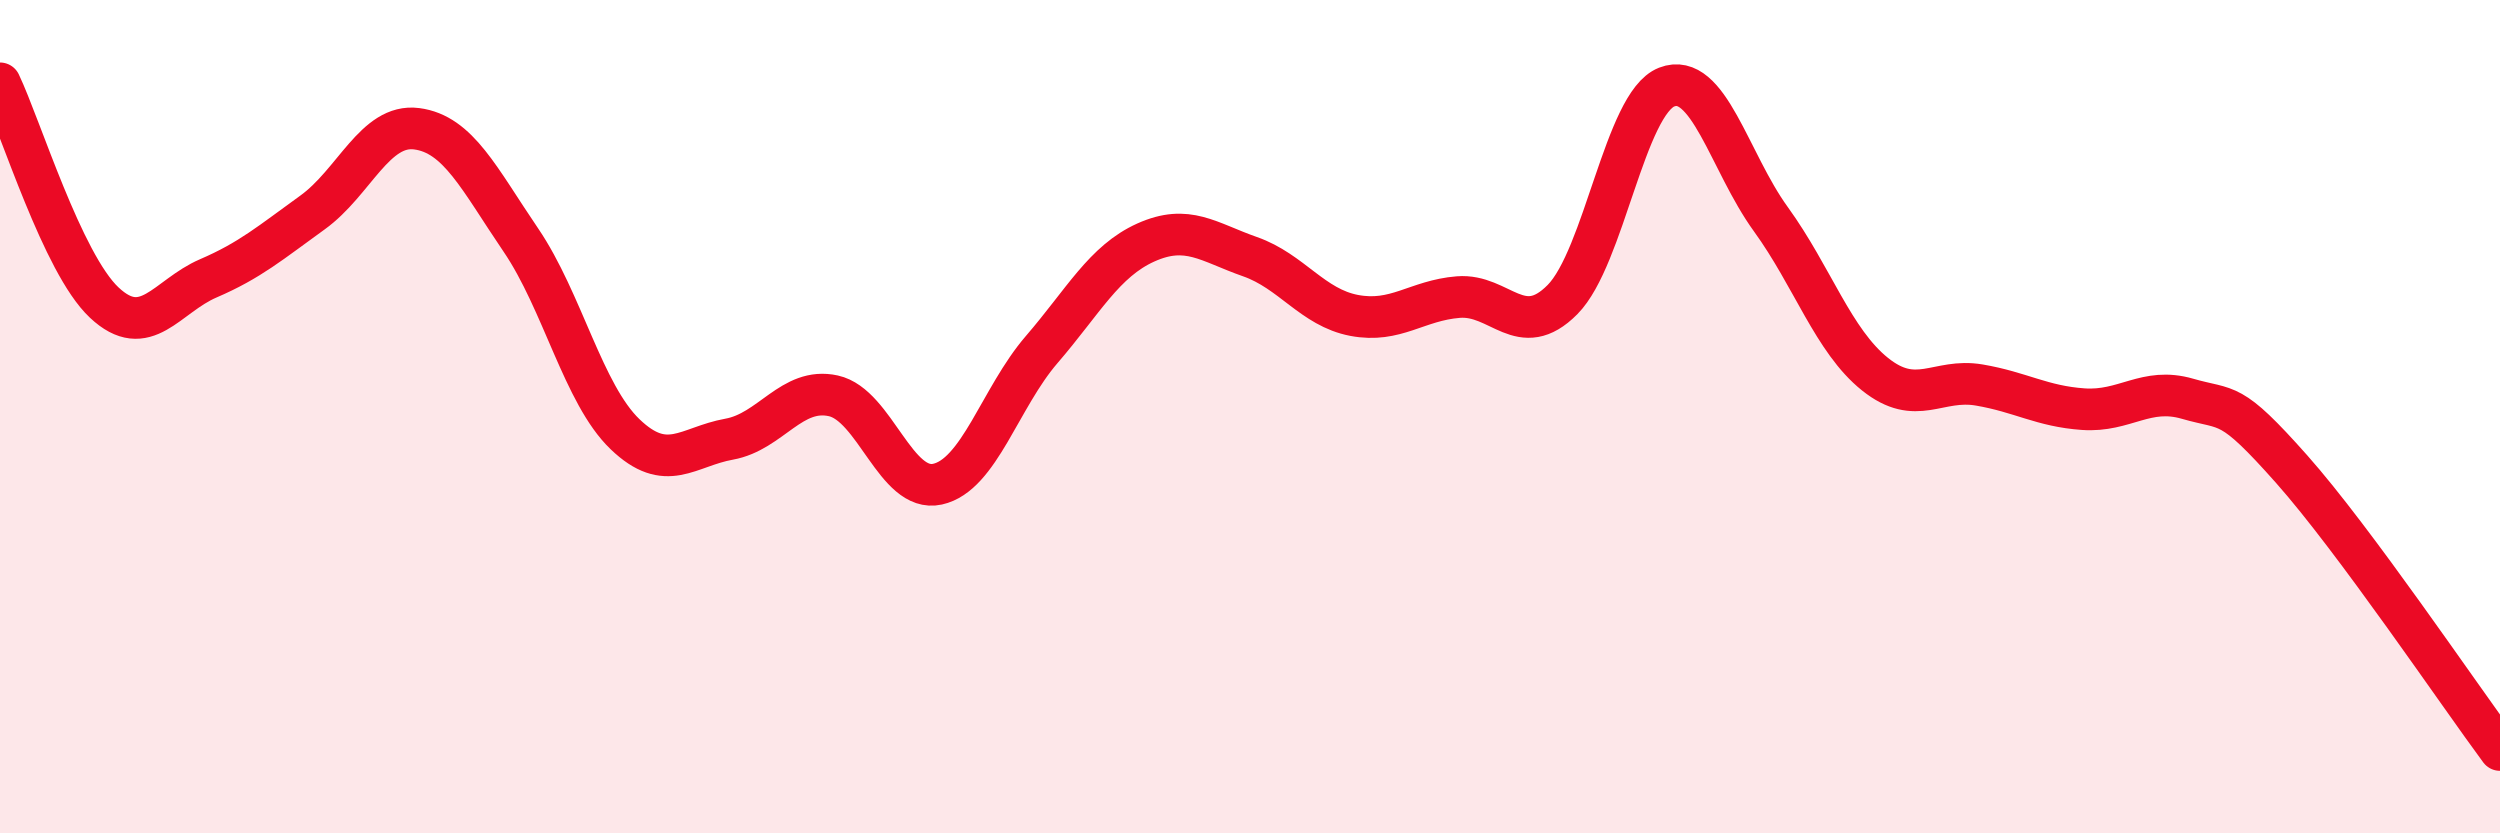 
    <svg width="60" height="20" viewBox="0 0 60 20" xmlns="http://www.w3.org/2000/svg">
      <path
        d="M 0,2 C 0.5,3.05 1.5,6.32 2.5,7.26 C 3.5,8.2 4,7.11 5,6.68 C 6,6.25 6.5,5.82 7.5,5.1 C 8.5,4.38 9,2.96 10,3.09 C 11,3.22 11.5,4.29 12.5,5.76 C 13.5,7.23 14,9.46 15,10.42 C 16,11.38 16.5,10.72 17.5,10.54 C 18.5,10.36 19,9.28 20,9.5 C 21,9.72 21.5,11.84 22.5,11.62 C 23.5,11.4 24,9.55 25,8.39 C 26,7.23 26.5,6.27 27.5,5.82 C 28.5,5.37 29,5.81 30,6.16 C 31,6.51 31.5,7.38 32.5,7.57 C 33.5,7.76 34,7.21 35,7.13 C 36,7.05 36.5,8.2 37.5,7.19 C 38.5,6.18 39,2.48 40,2.09 C 41,1.7 41.5,3.88 42.5,5.26 C 43.5,6.64 44,8.18 45,8.98 C 46,9.78 46.5,9.07 47.5,9.24 C 48.5,9.41 49,9.75 50,9.82 C 51,9.89 51.5,9.28 52.5,9.57 C 53.5,9.86 53.5,9.57 55,11.26 C 56.5,12.95 59,16.65 60,18L60 20L0 20Z"
        fill="#EB0A25"
        opacity="0.1"
        stroke-linecap="round"
        stroke-linejoin="round"
      />
      <path
        d="M 0,2 C 0.5,3.05 1.5,6.32 2.5,7.26 C 3.5,8.2 4,7.11 5,6.68 C 6,6.25 6.5,5.82 7.5,5.1 C 8.5,4.38 9,2.96 10,3.09 C 11,3.22 11.5,4.29 12.5,5.76 C 13.5,7.23 14,9.46 15,10.42 C 16,11.38 16.5,10.72 17.5,10.54 C 18.5,10.36 19,9.28 20,9.5 C 21,9.72 21.5,11.84 22.5,11.62 C 23.5,11.4 24,9.55 25,8.39 C 26,7.23 26.5,6.27 27.5,5.82 C 28.5,5.37 29,5.81 30,6.16 C 31,6.51 31.5,7.38 32.5,7.57 C 33.5,7.76 34,7.21 35,7.13 C 36,7.05 36.5,8.2 37.5,7.19 C 38.5,6.18 39,2.48 40,2.09 C 41,1.7 41.5,3.88 42.5,5.26 C 43.5,6.64 44,8.18 45,8.98 C 46,9.78 46.5,9.07 47.5,9.24 C 48.5,9.41 49,9.75 50,9.82 C 51,9.89 51.5,9.28 52.5,9.57 C 53.5,9.86 53.5,9.57 55,11.26 C 56.5,12.95 59,16.65 60,18"
        stroke="#EB0A25"
        stroke-width="1"
        fill="none"
        stroke-linecap="round"
        stroke-linejoin="round"
      />
    </svg>
  